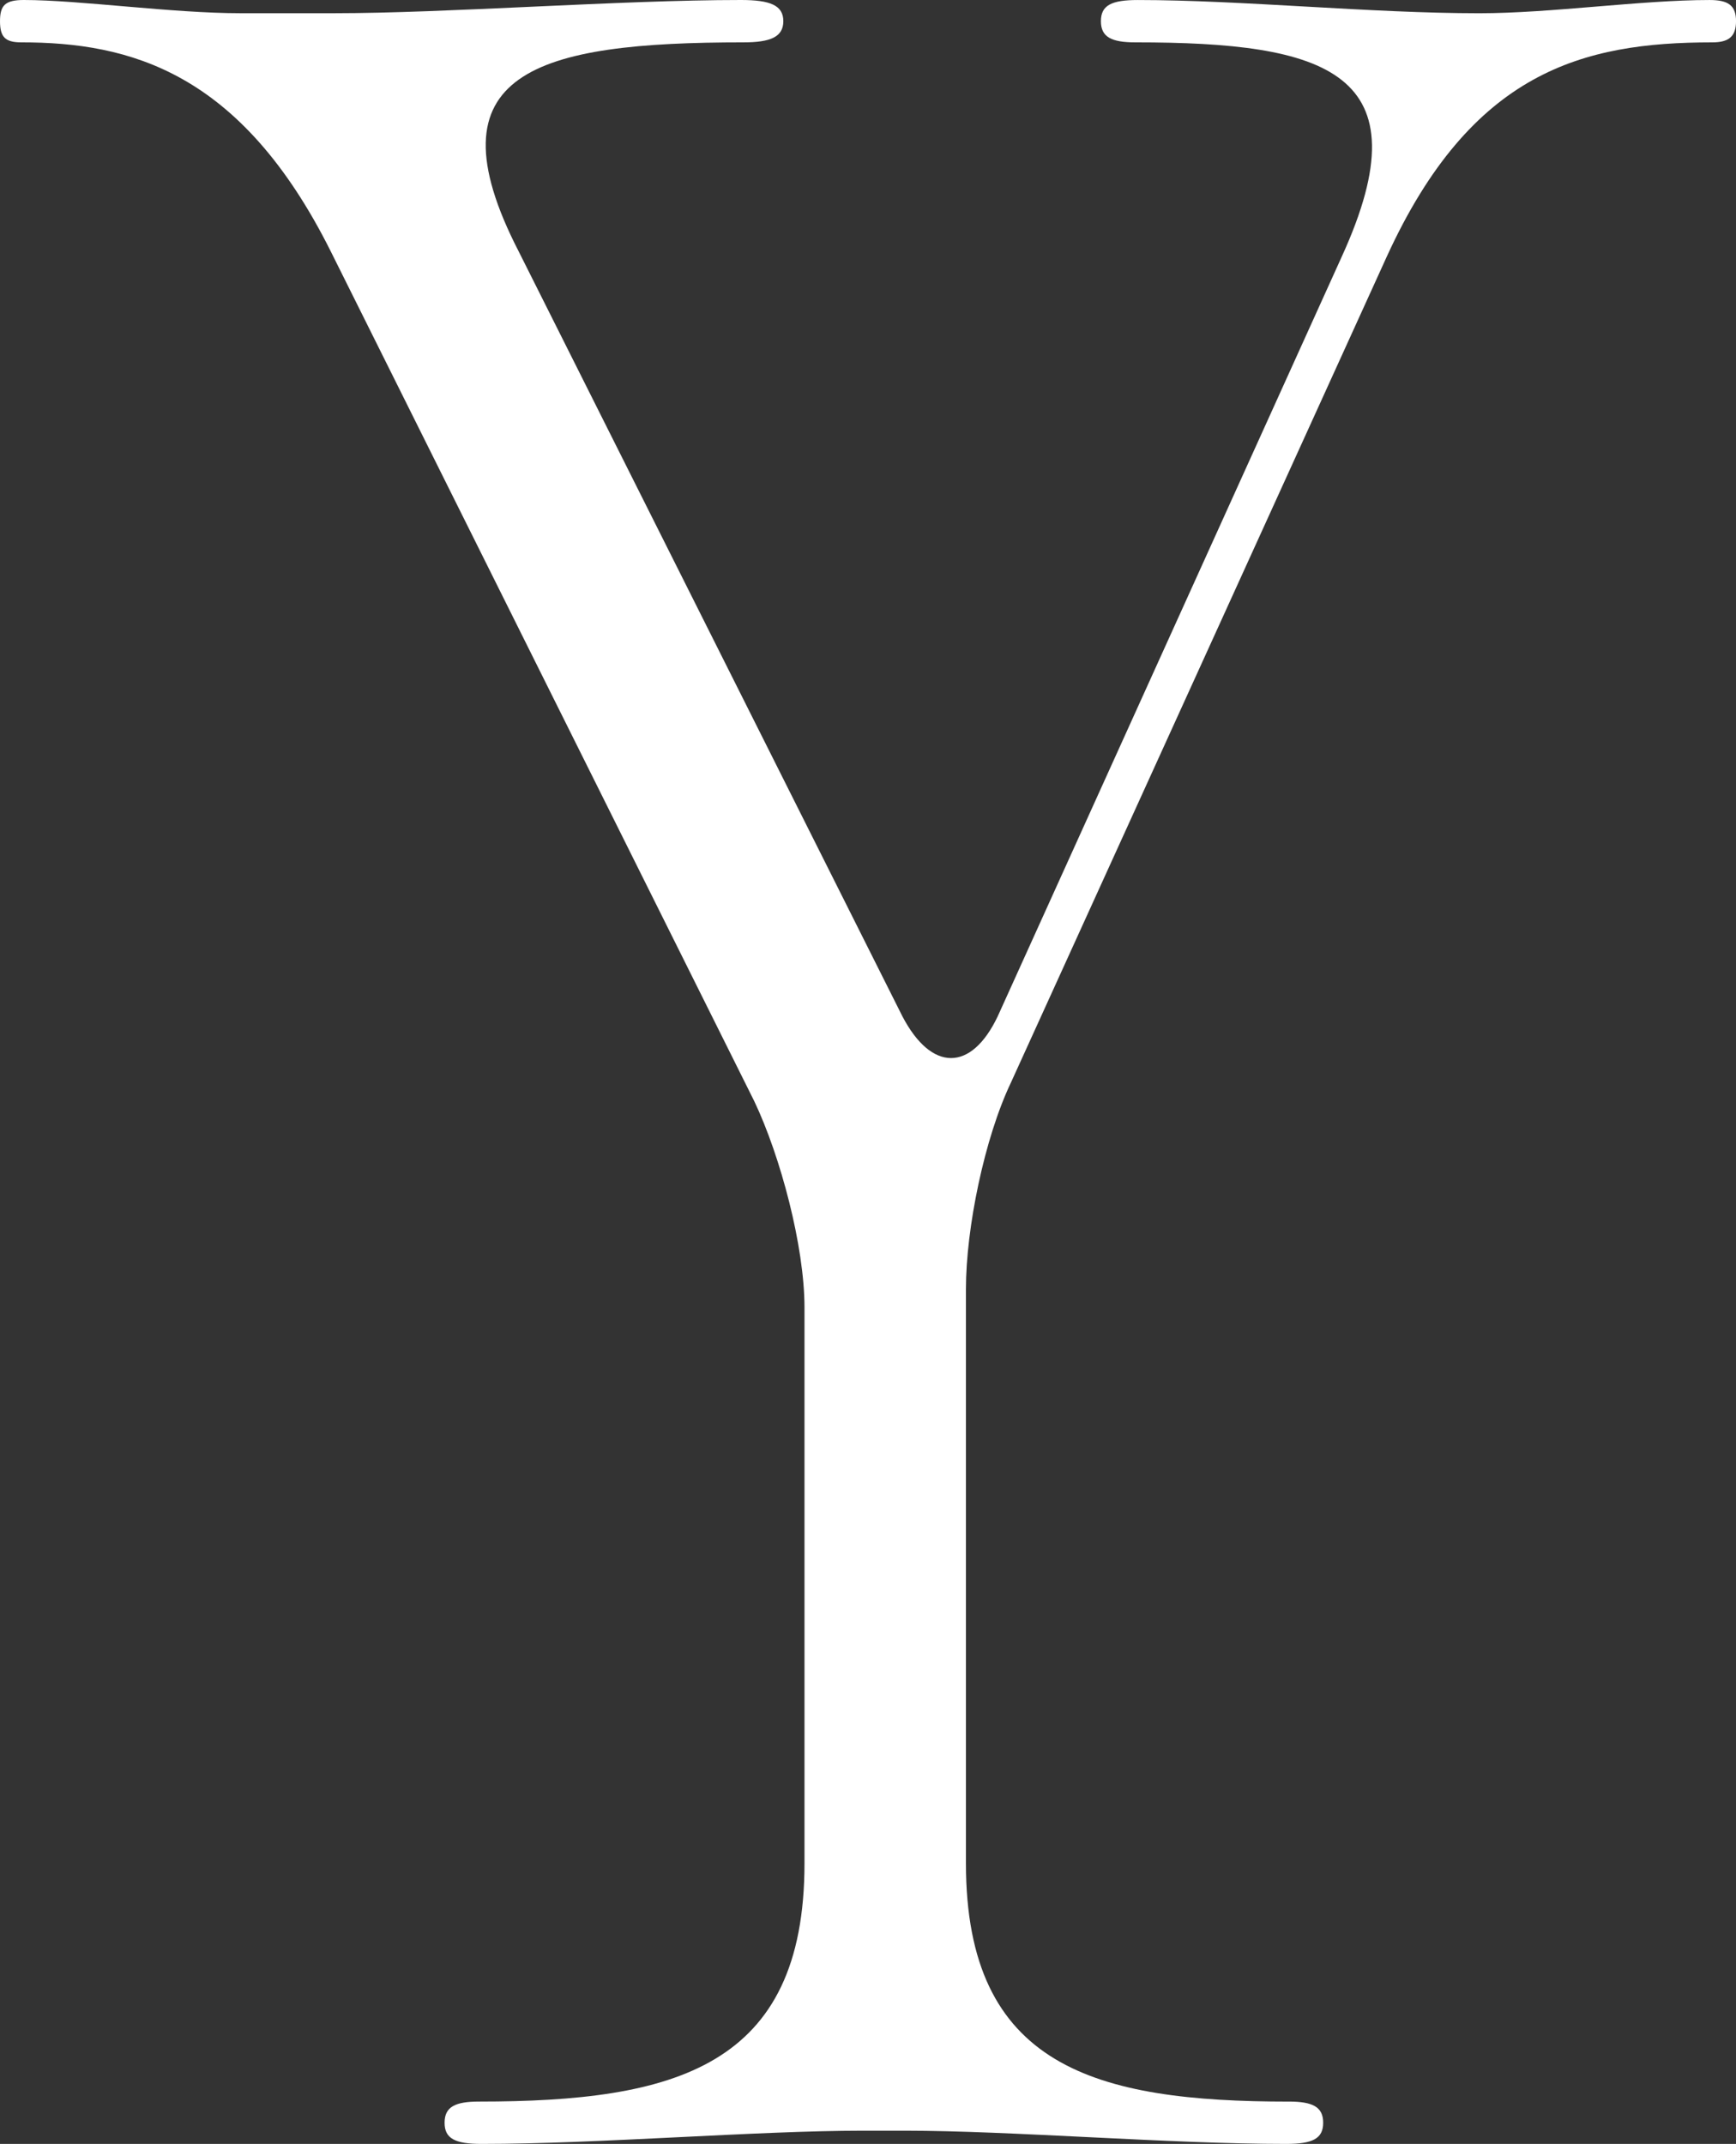<svg xmlns="http://www.w3.org/2000/svg" width="198.252" height="244.792" viewBox="0 0 198.252 244.792">
    <rect x="0" y="0" width="198.252" height="244.792" fill="#333333" stroke="none"/>
    <path id="Pfad_256" data-name="Pfad 256" d="M1744.973,252.871c2.72,0,3.929.6,3.929,2.418s-1.209,2.418-4.231,2.418c-13.3,0-31.43-1.511-43.519-1.511h-4.835c-12.089,0-30.221,1.511-43.519,1.511-3.022,0-4.231-.6-4.231-2.418s1.209-2.418,3.929-2.418c22.364,0,37.172-3.929,37.172-27.2V162.207c0-6.951-2.72-17.226-5.742-23.572l-48.354-97.01c-10.275-20.551-22.968-23.875-35.359-23.875-1.813,0-2.418-.6-2.418-2.418s.6-2.418,2.72-2.418c6.347,0,16.924,1.511,24.782,1.511h10.577c12.995,0,32.639-1.511,46.541-1.511,3.325,0,4.836.6,4.836,2.418s-1.511,2.418-4.533,2.418c-23.573,0-36.266,3.324-25.688,23.875l43.821,87.339c3.324,6.347,7.857,6.347,10.88,0l39.288-86.735c9.671-21.155-1.813-24.479-23.572-24.479-2.72,0-3.929-.6-3.929-2.418s1.209-2.418,4.23-2.416c11.787,0,26.595,1.511,38.985,1.511,8.16,0,18.435-1.511,26.294-1.512,2.115,0,3.022.6,3.022,2.418s-.907,2.418-2.72,2.418c-14.809,0-27.5,3.324-37.172,24.479l-42.914,94.291c-3.022,6.346-5.138,16.622-5.138,23.573v65.58c0,23.27,14.808,27.2,36.87,27.2" transform="translate(-1597.795 -12.914)" fill="#fff"/>
</svg>
